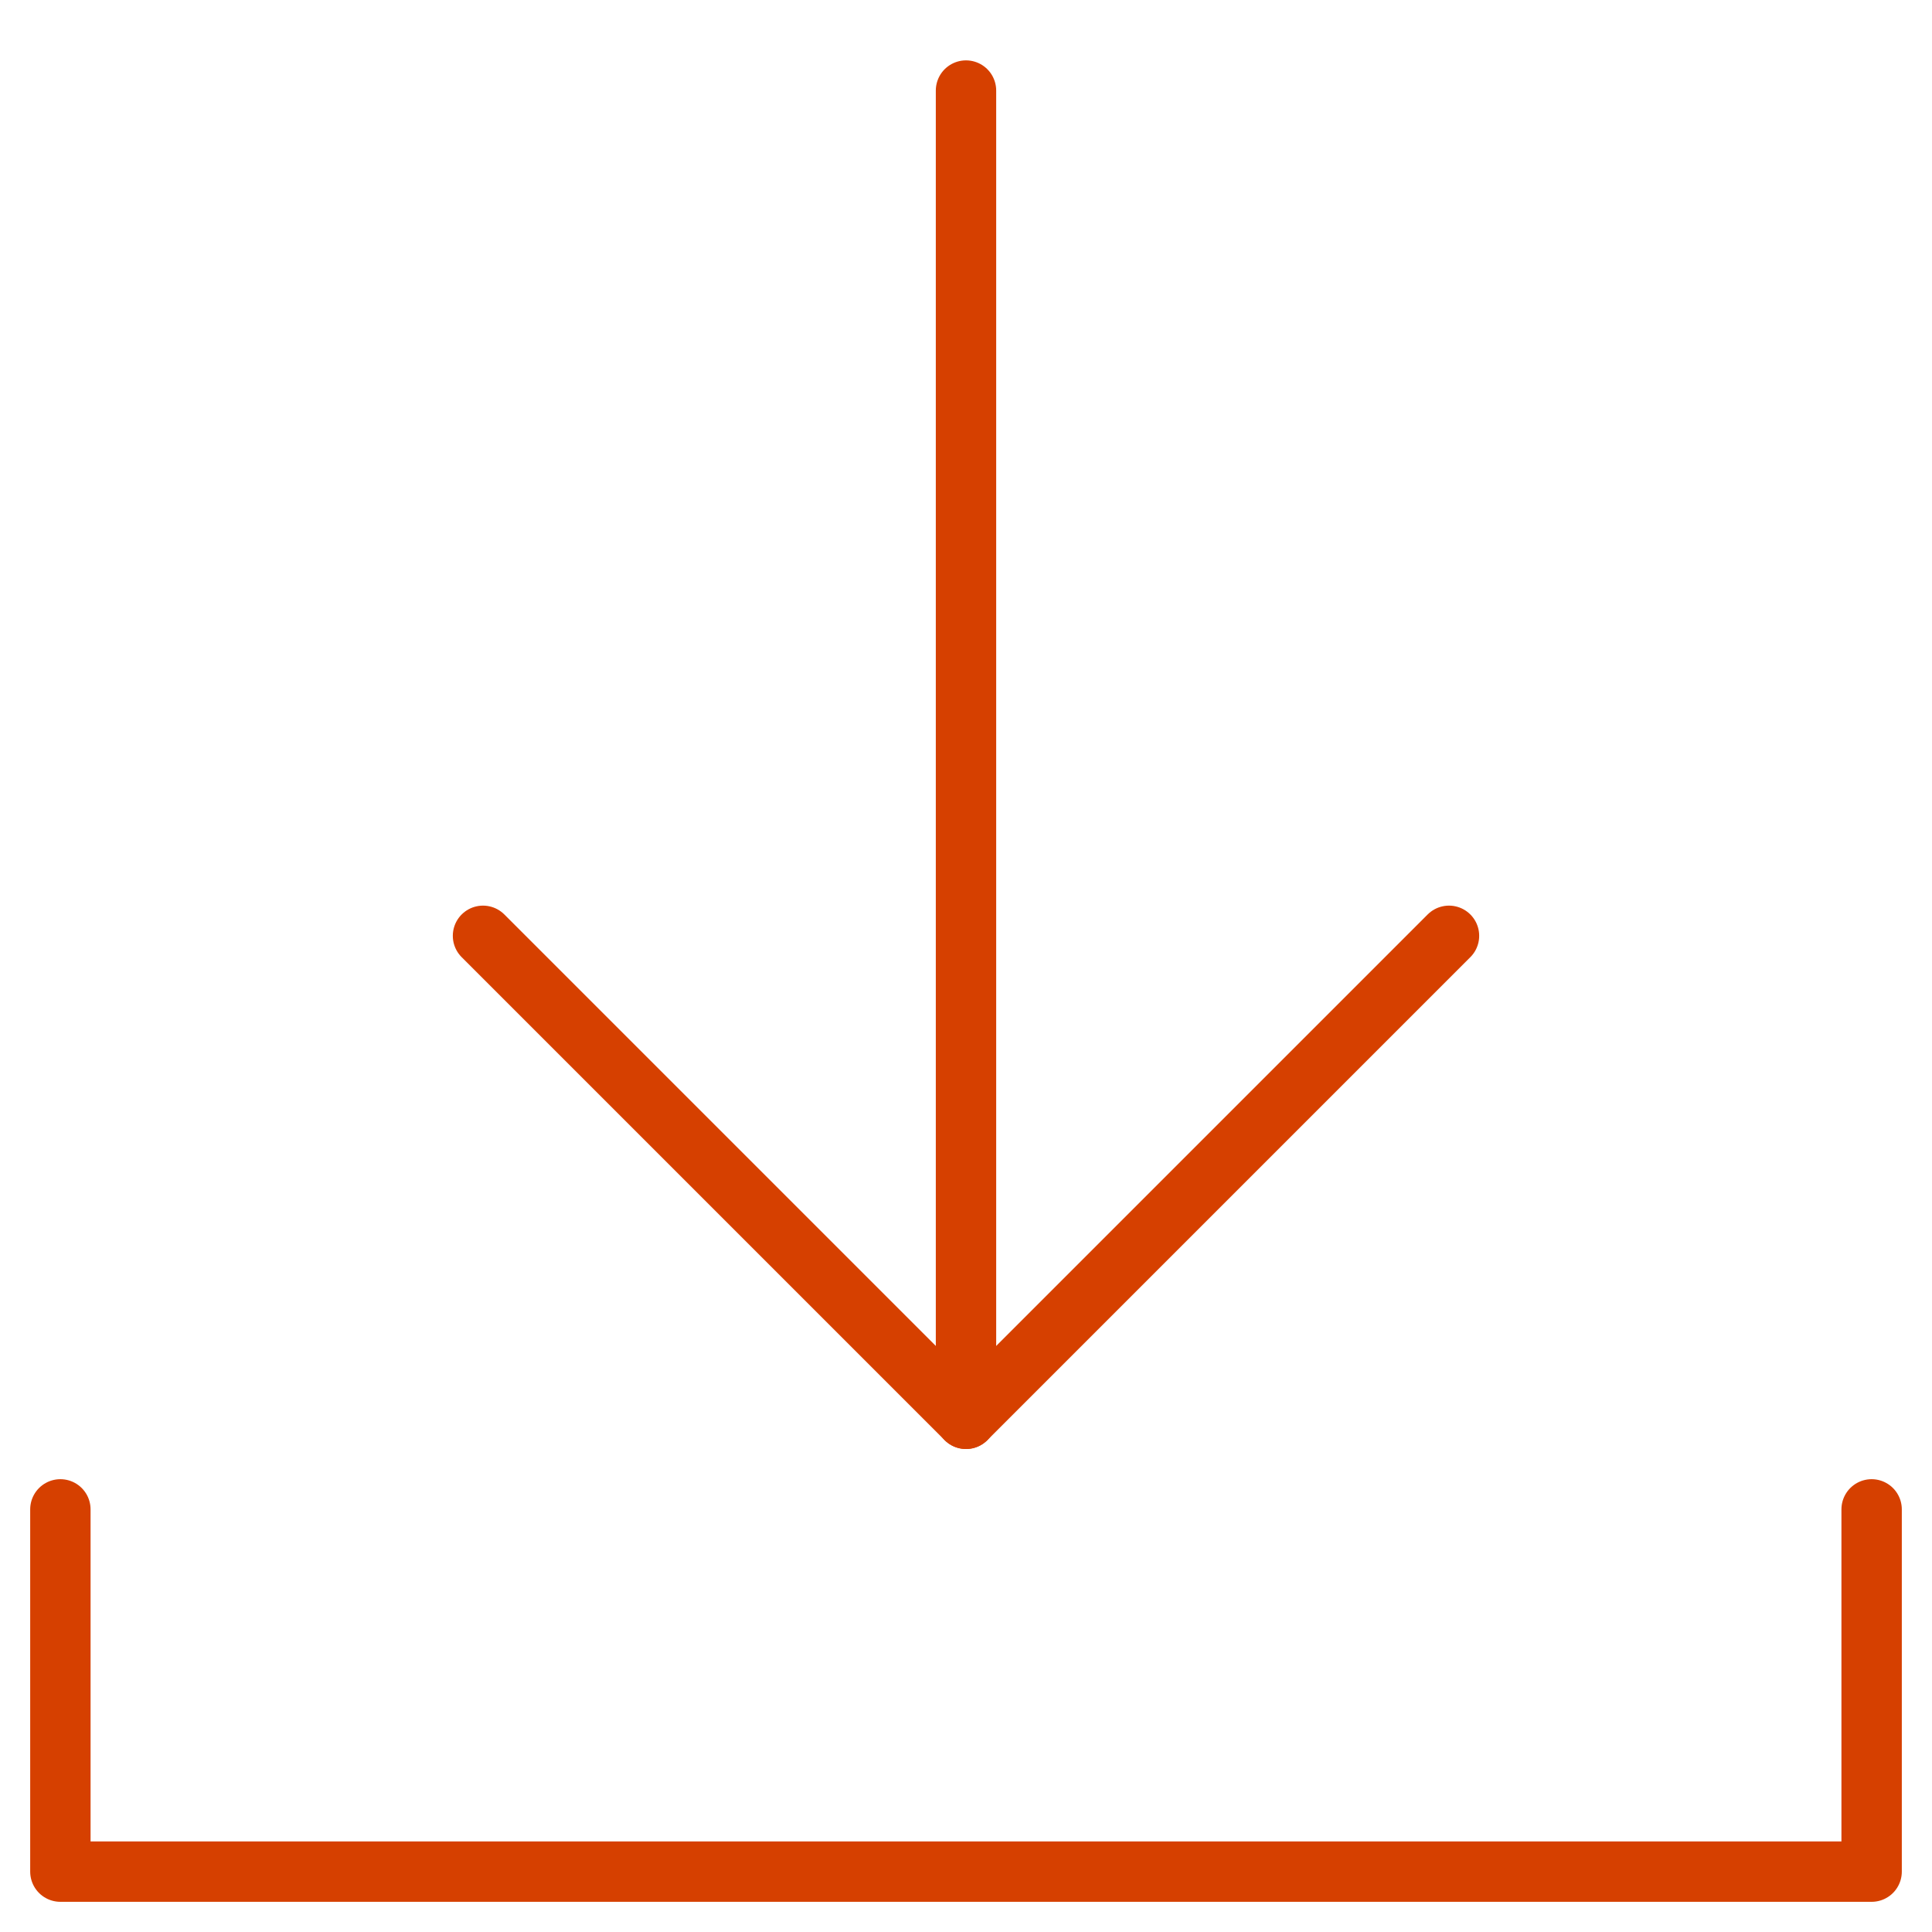 <svg width="64" height="64" viewBox="0 0 64 64" fill="none" xmlns="http://www.w3.org/2000/svg">
<path d="M32 3V47" stroke="#D64000" stroke-width="2" stroke-linecap="round" stroke-linejoin="round"/>
<path d="M48 31L32 47L16 31" stroke="#D64000" stroke-width="2" stroke-linecap="round" stroke-linejoin="round"/>
<path d="M2 50V62H62V50" stroke="#D64000" stroke-width="2" stroke-linecap="round" stroke-linejoin="round"/>
</svg>
